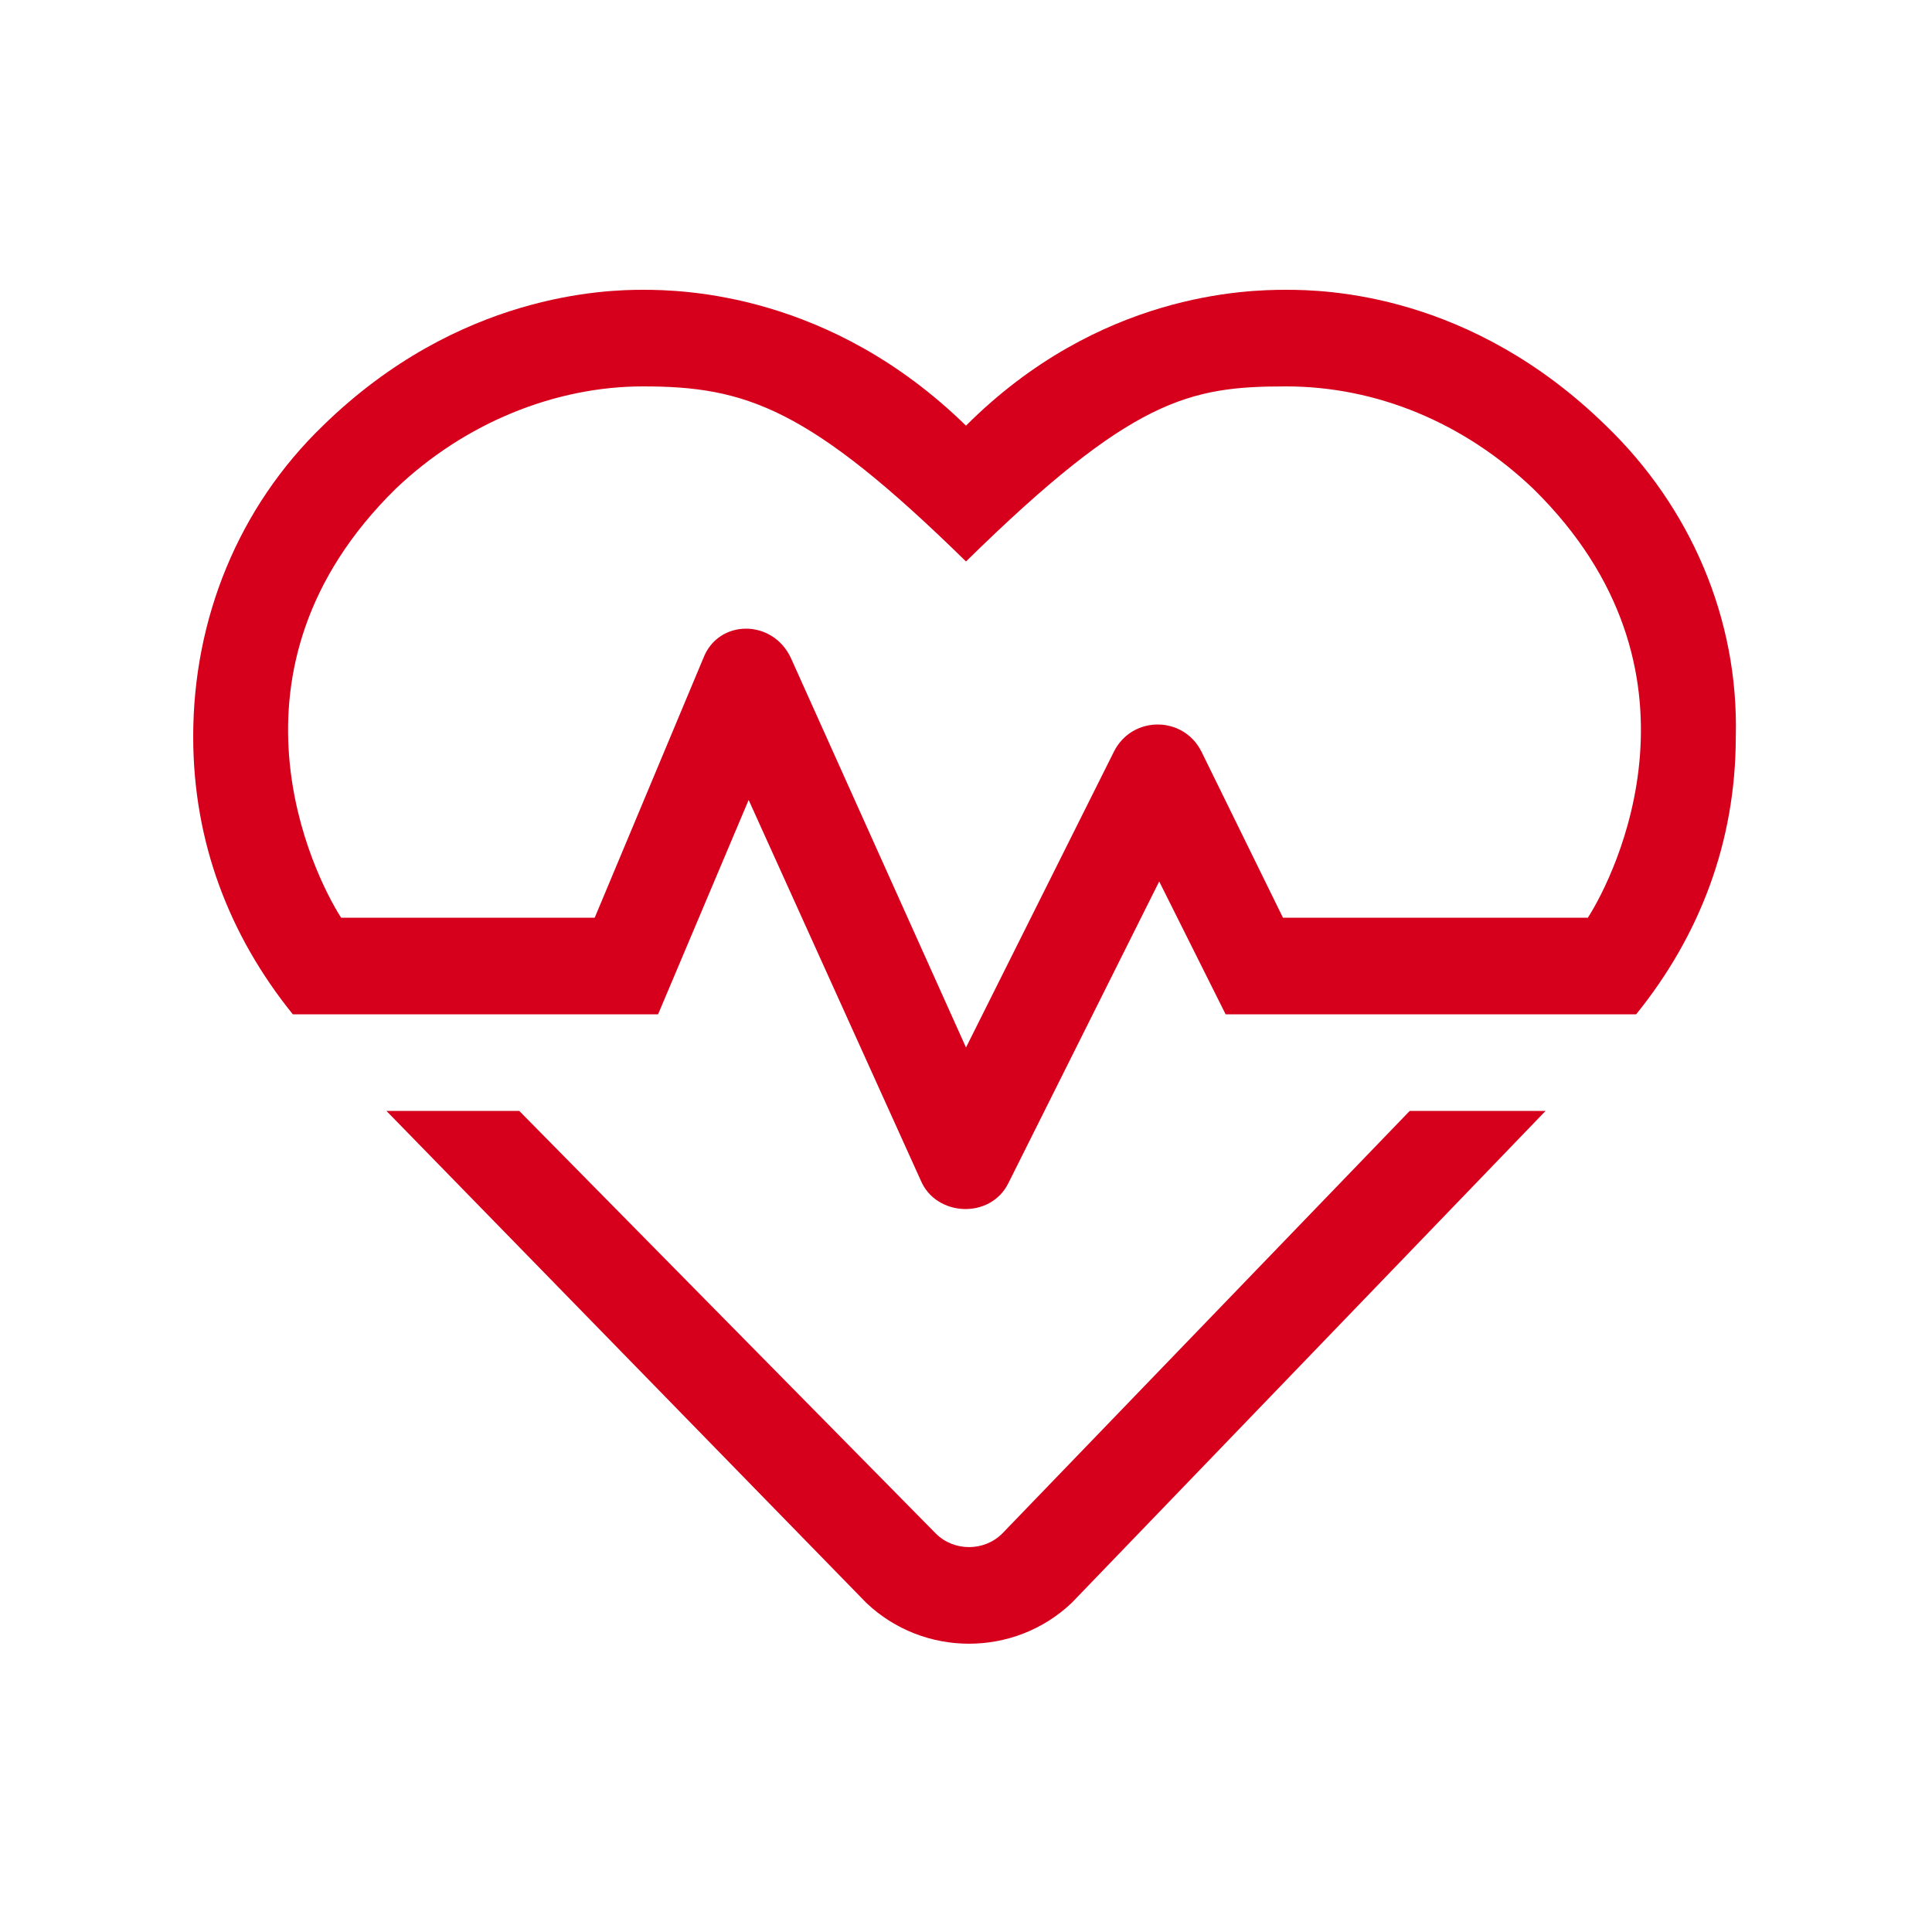 <svg width="50" height="50" viewBox="0 0 50 50" fill="none" xmlns="http://www.w3.org/2000/svg">
<rect width="50" height="50" fill="white"/>
<path d="M41.562 11.016C43.75 13.125 45 16.016 44.922 19.062C44.922 21.797 43.984 24.219 42.344 26.25H31.719L30 22.812L26.094 30.625C25.625 31.562 24.219 31.484 23.828 30.547L19.375 20.703L17.031 26.25H7.578C5.938 24.219 5 21.797 5 19.062C5 16.016 6.172 13.125 8.359 11.016C11.875 7.578 15.703 7.5 16.641 7.5C17.656 7.5 21.484 7.578 25 11.016C28.438 7.578 32.266 7.5 33.281 7.5C34.297 7.5 38.047 7.578 41.562 11.016ZM41.094 23.75C41.797 22.656 44.453 17.344 39.688 12.656C37.891 10.938 35.625 10 33.281 10C30.781 10 29.297 10.312 25 14.531C20.938 10.547 19.297 10 16.641 10C14.375 10 12.031 10.938 10.234 12.656C5.469 17.344 8.125 22.656 8.828 23.75H15.391L18.203 17.031C18.594 16.016 20 16.016 20.469 17.031L25 27.109L28.828 19.453C29.297 18.516 30.625 18.516 31.094 19.453L33.203 23.75H41.094ZM25.938 39.688L36.484 28.75H40L27.734 41.484C26.25 42.891 23.906 42.891 22.422 41.484L10 28.75H13.438L24.219 39.688C24.688 40.156 25.469 40.156 25.938 39.688Z" fill="#D6001C"/>
</svg>
